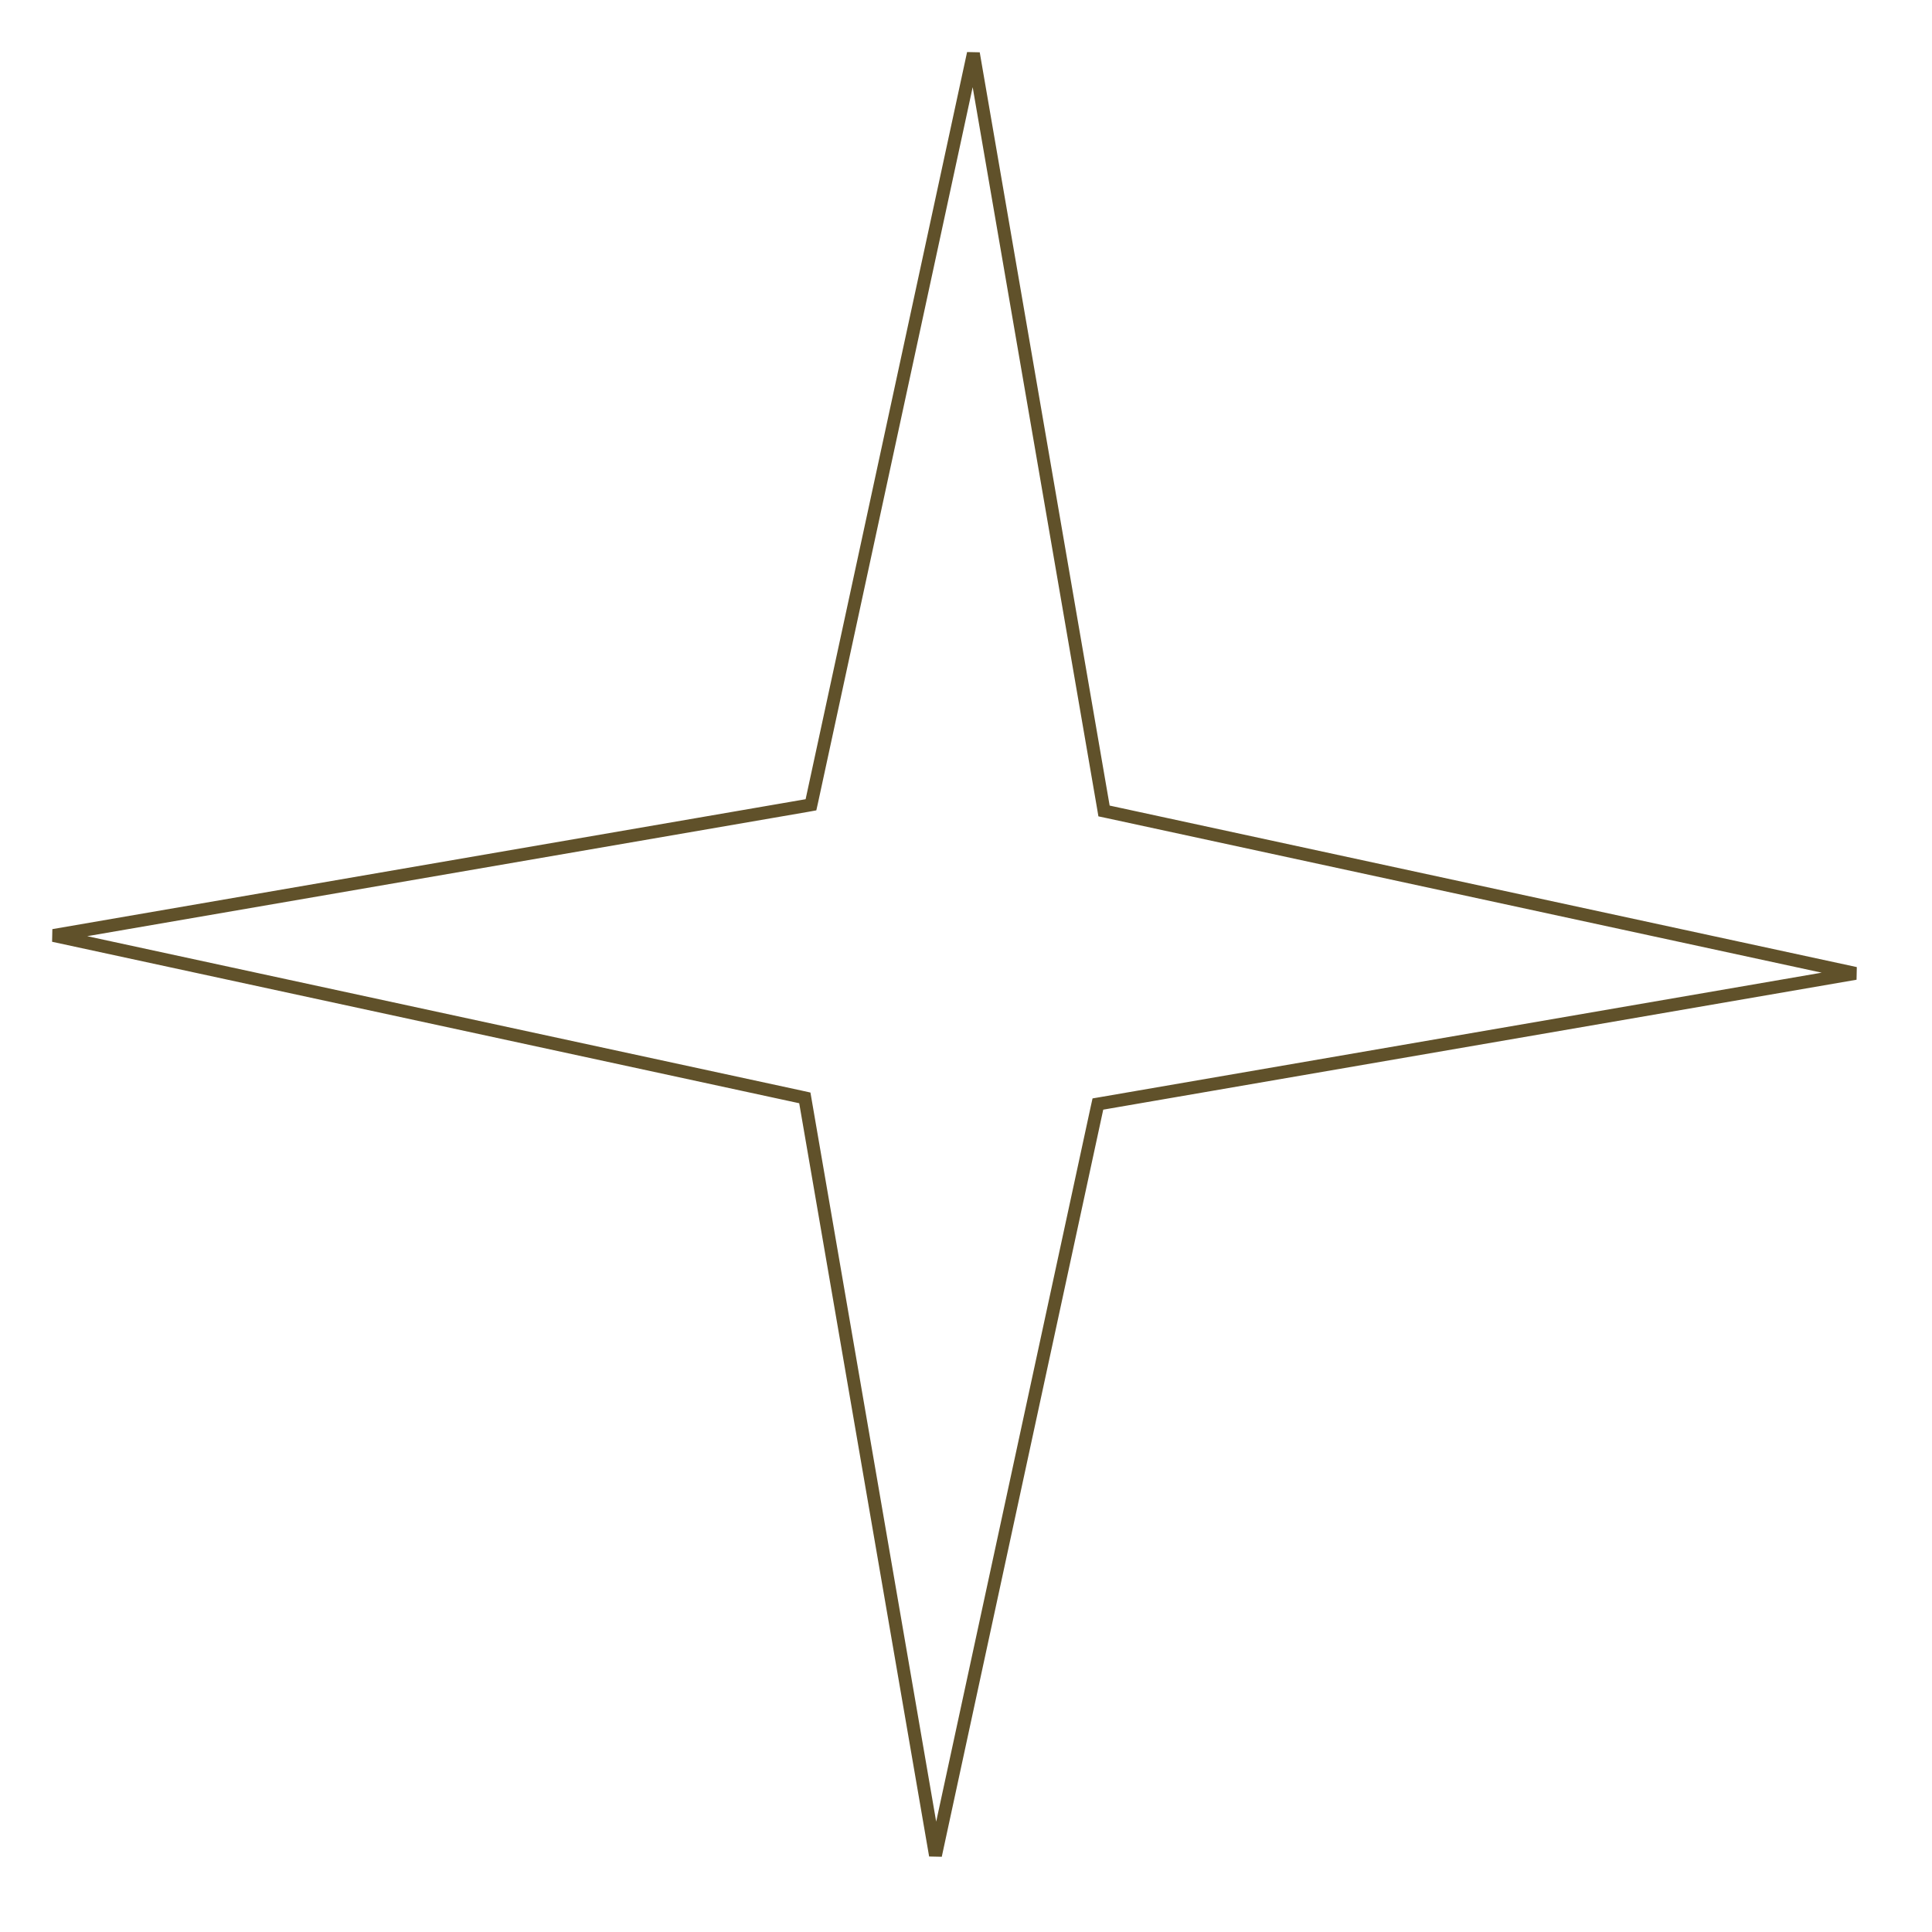 <?xml version="1.0" encoding="UTF-8"?> <svg xmlns="http://www.w3.org/2000/svg" width="45" height="45" viewBox="0 0 45 45" fill="none"> <path d="M25.698 18.789L25.715 18.889L25.814 18.91L43.217 22.672L25.672 25.698L25.572 25.715L25.55 25.814L21.789 43.216L18.763 25.671L18.746 25.572L18.647 25.55L1.245 21.789L18.79 18.763L18.889 18.745L18.911 18.647L22.672 1.244L25.698 18.789Z" stroke="#60512A" stroke-width="0.3"></path> </svg> 